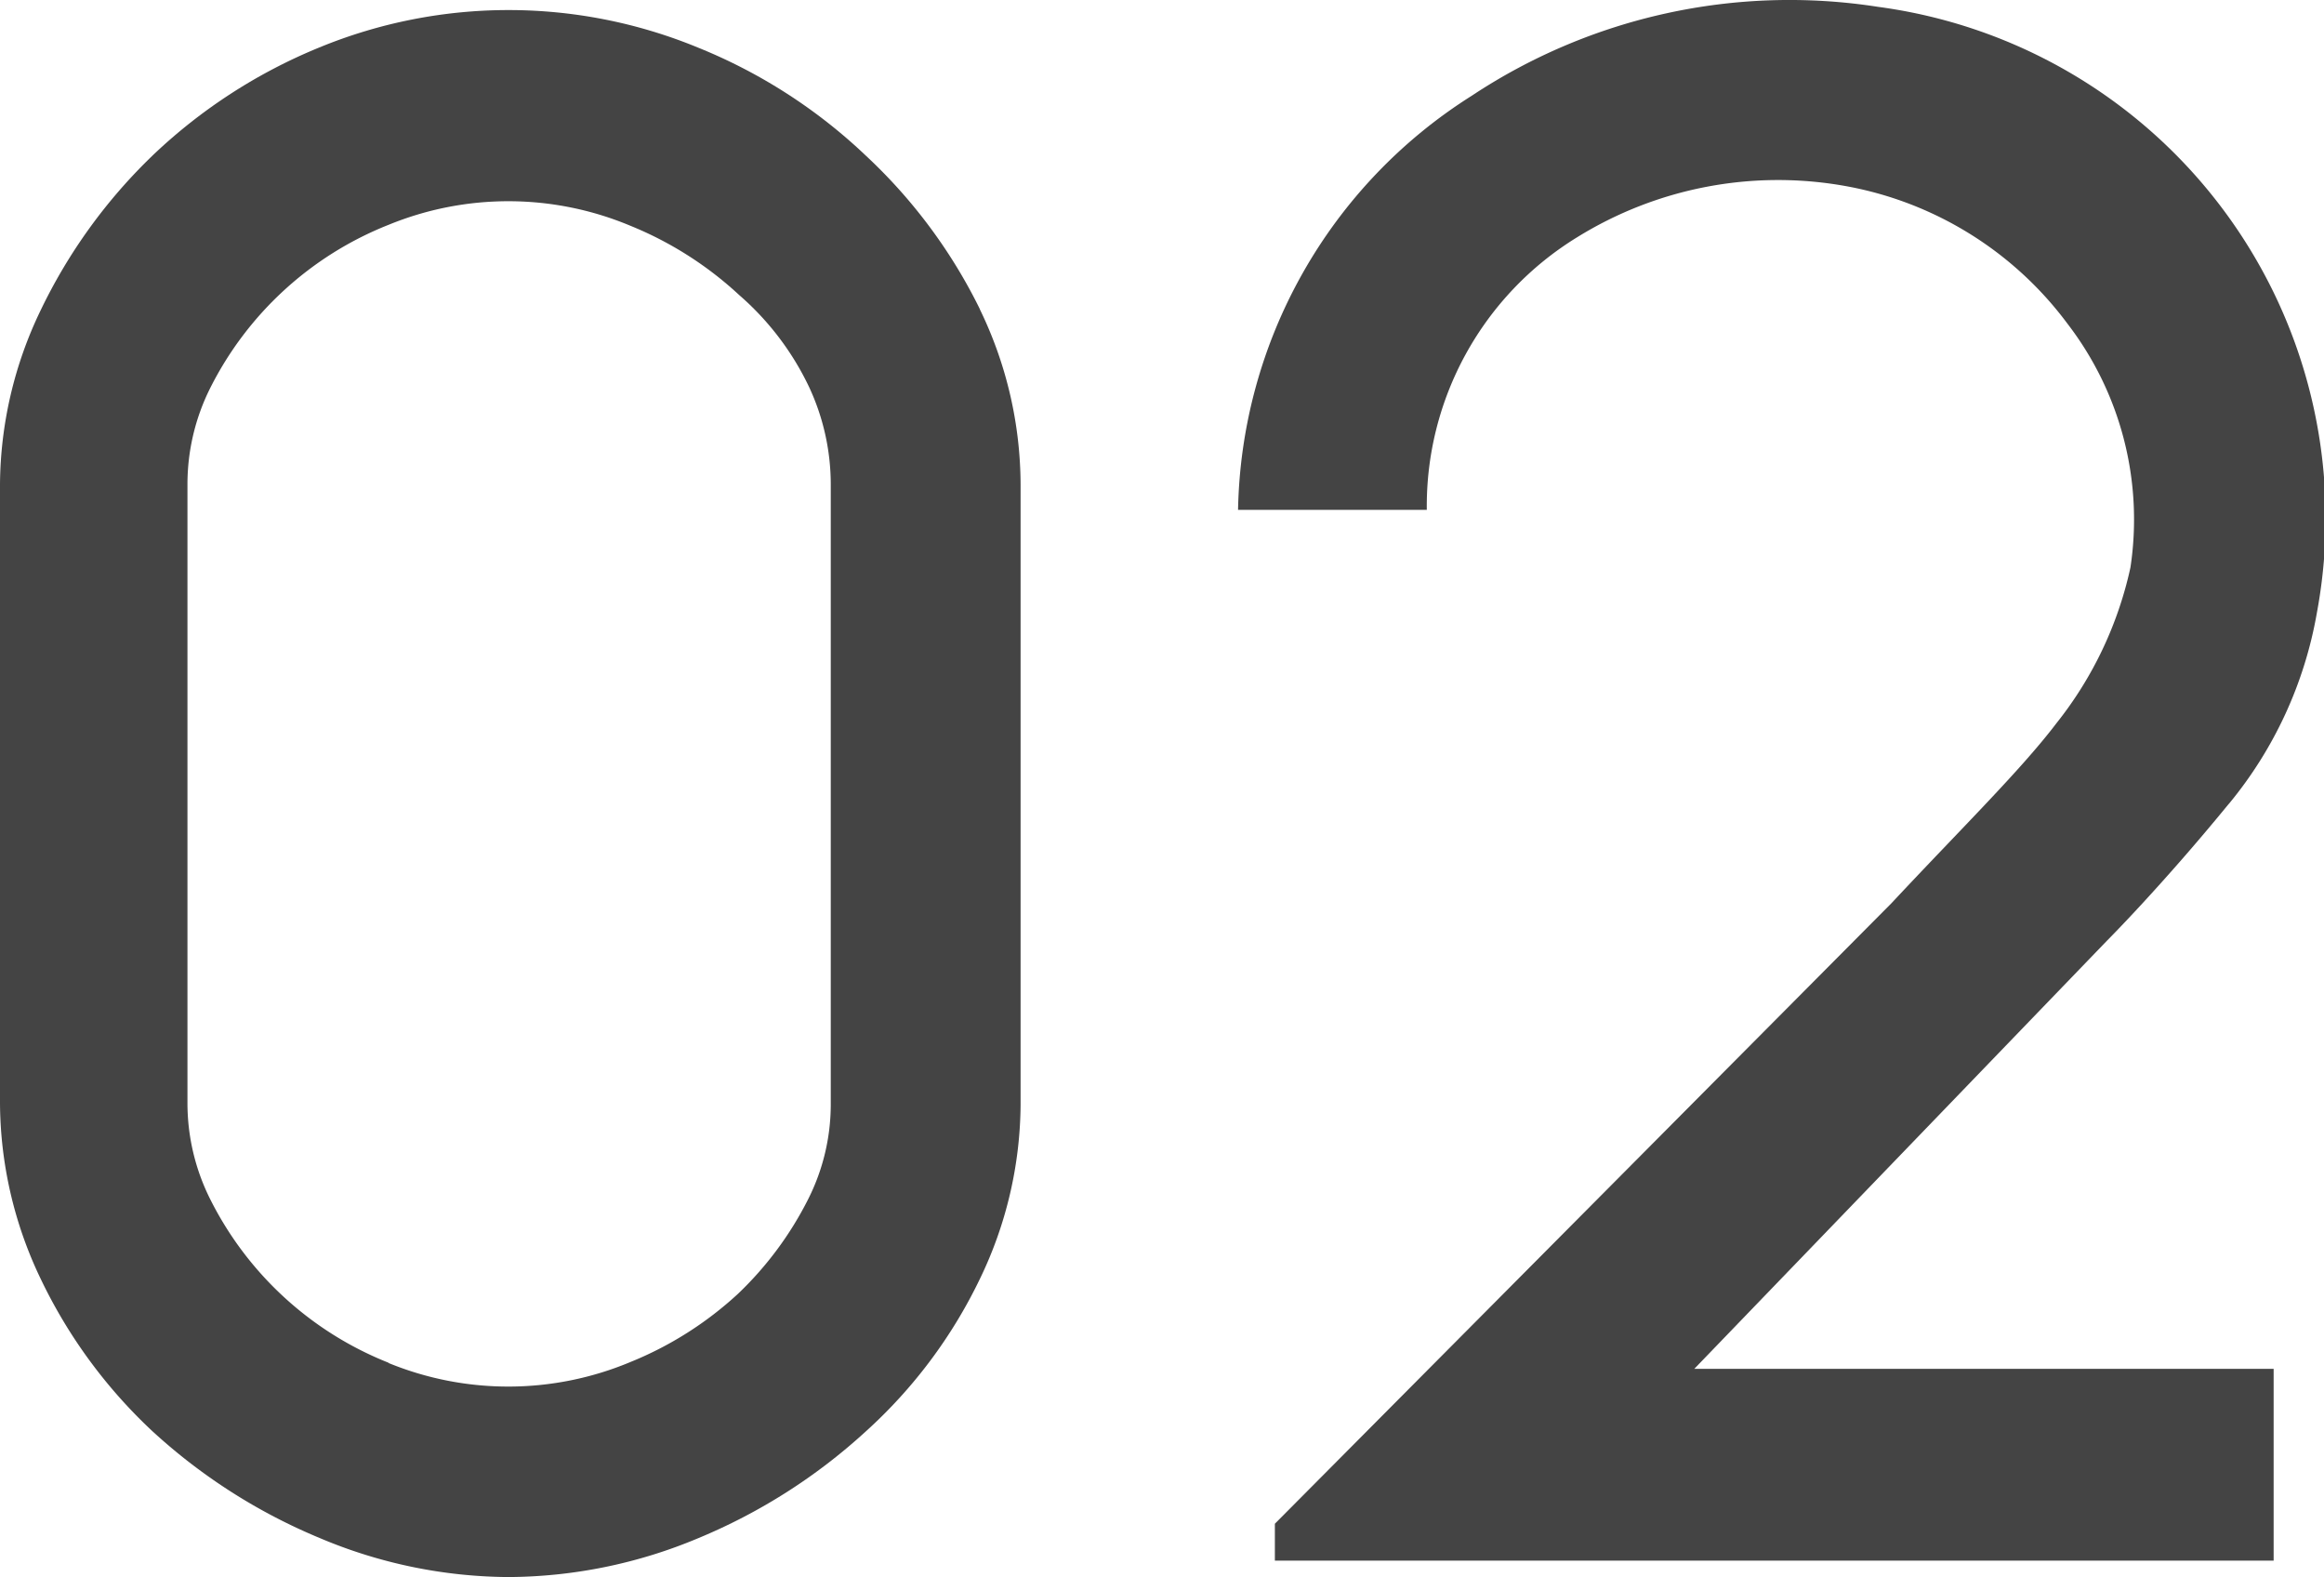 <svg xmlns="http://www.w3.org/2000/svg" width="41.209" height="27.959" viewBox="0 0 41.209 27.959">
  <g id="グループ_5105" data-name="グループ 5105" transform="translate(10762.453 6818.56)">
    <path id="パス_29873" data-name="パス 29873" d="M87.922,111.886a9.356,9.356,0,0,0-2.022-2.721,9.45,9.45,0,0,0-2.975-1.915,8.818,8.818,0,0,0-6.722,0,9.477,9.477,0,0,0-2.952,1.914l-.009.009a9.53,9.53,0,0,0-1.975,2.735,7.193,7.193,0,0,0-.72,3.086v10.955a7.271,7.271,0,0,0,.72,3.125,9.008,9.008,0,0,0,1.985,2.706l.009.008a10.1,10.1,0,0,0,2.957,1.884,8.7,8.7,0,0,0,3.338.691,8.786,8.786,0,0,0,3.377-.691,10.136,10.136,0,0,0,2.958-1.883,8.754,8.754,0,0,0,2.033-2.715,7.185,7.185,0,0,0,.72-3.085V115a7.152,7.152,0,0,0-.722-3.11M77.437,130.564a6.02,6.02,0,0,1-3.166-2.906,3.8,3.8,0,0,1-.4-1.707V115a3.807,3.807,0,0,1,.4-1.708,6.017,6.017,0,0,1,3.165-2.9,5.6,5.6,0,0,1,4.291.017,6.339,6.339,0,0,1,1.915,1.216l.013.012a5,5,0,0,1,1.236,1.624A4.087,4.087,0,0,1,85.278,115v10.995a3.73,3.73,0,0,1-.4,1.668,6.118,6.118,0,0,1-1.243,1.677,6.289,6.289,0,0,1-1.909,1.211,5.606,5.606,0,0,1-4.291.017" transform="translate(-10833 -6924.966)" fill="#444"/>
    <path id="パス_29888" data-name="パス 29888" d="M111.068,120.658a7.271,7.271,0,0,0,1.562-3.39,9.145,9.145,0,0,0-7.777-10.74,10.2,10.2,0,0,0-7.21,1.576,8.873,8.873,0,0,0-4.143,7.34h3.347a5.589,5.589,0,0,1,2.669-4.834,6.764,6.764,0,0,1,4.732-.91,6.291,6.291,0,0,1,3.962,2.448,5.693,5.693,0,0,1,1.114,4.317,6.72,6.72,0,0,1-1.313,2.763c-.632.831-1.662,1.839-2.925,3.19l-10.933,11v.654h17.71v-3.4H101.59l7.318-7.59s.964-.964,2.16-2.426" transform="translate(-10834 -6924.966)" fill="#444"/>
  </g>
</svg>
